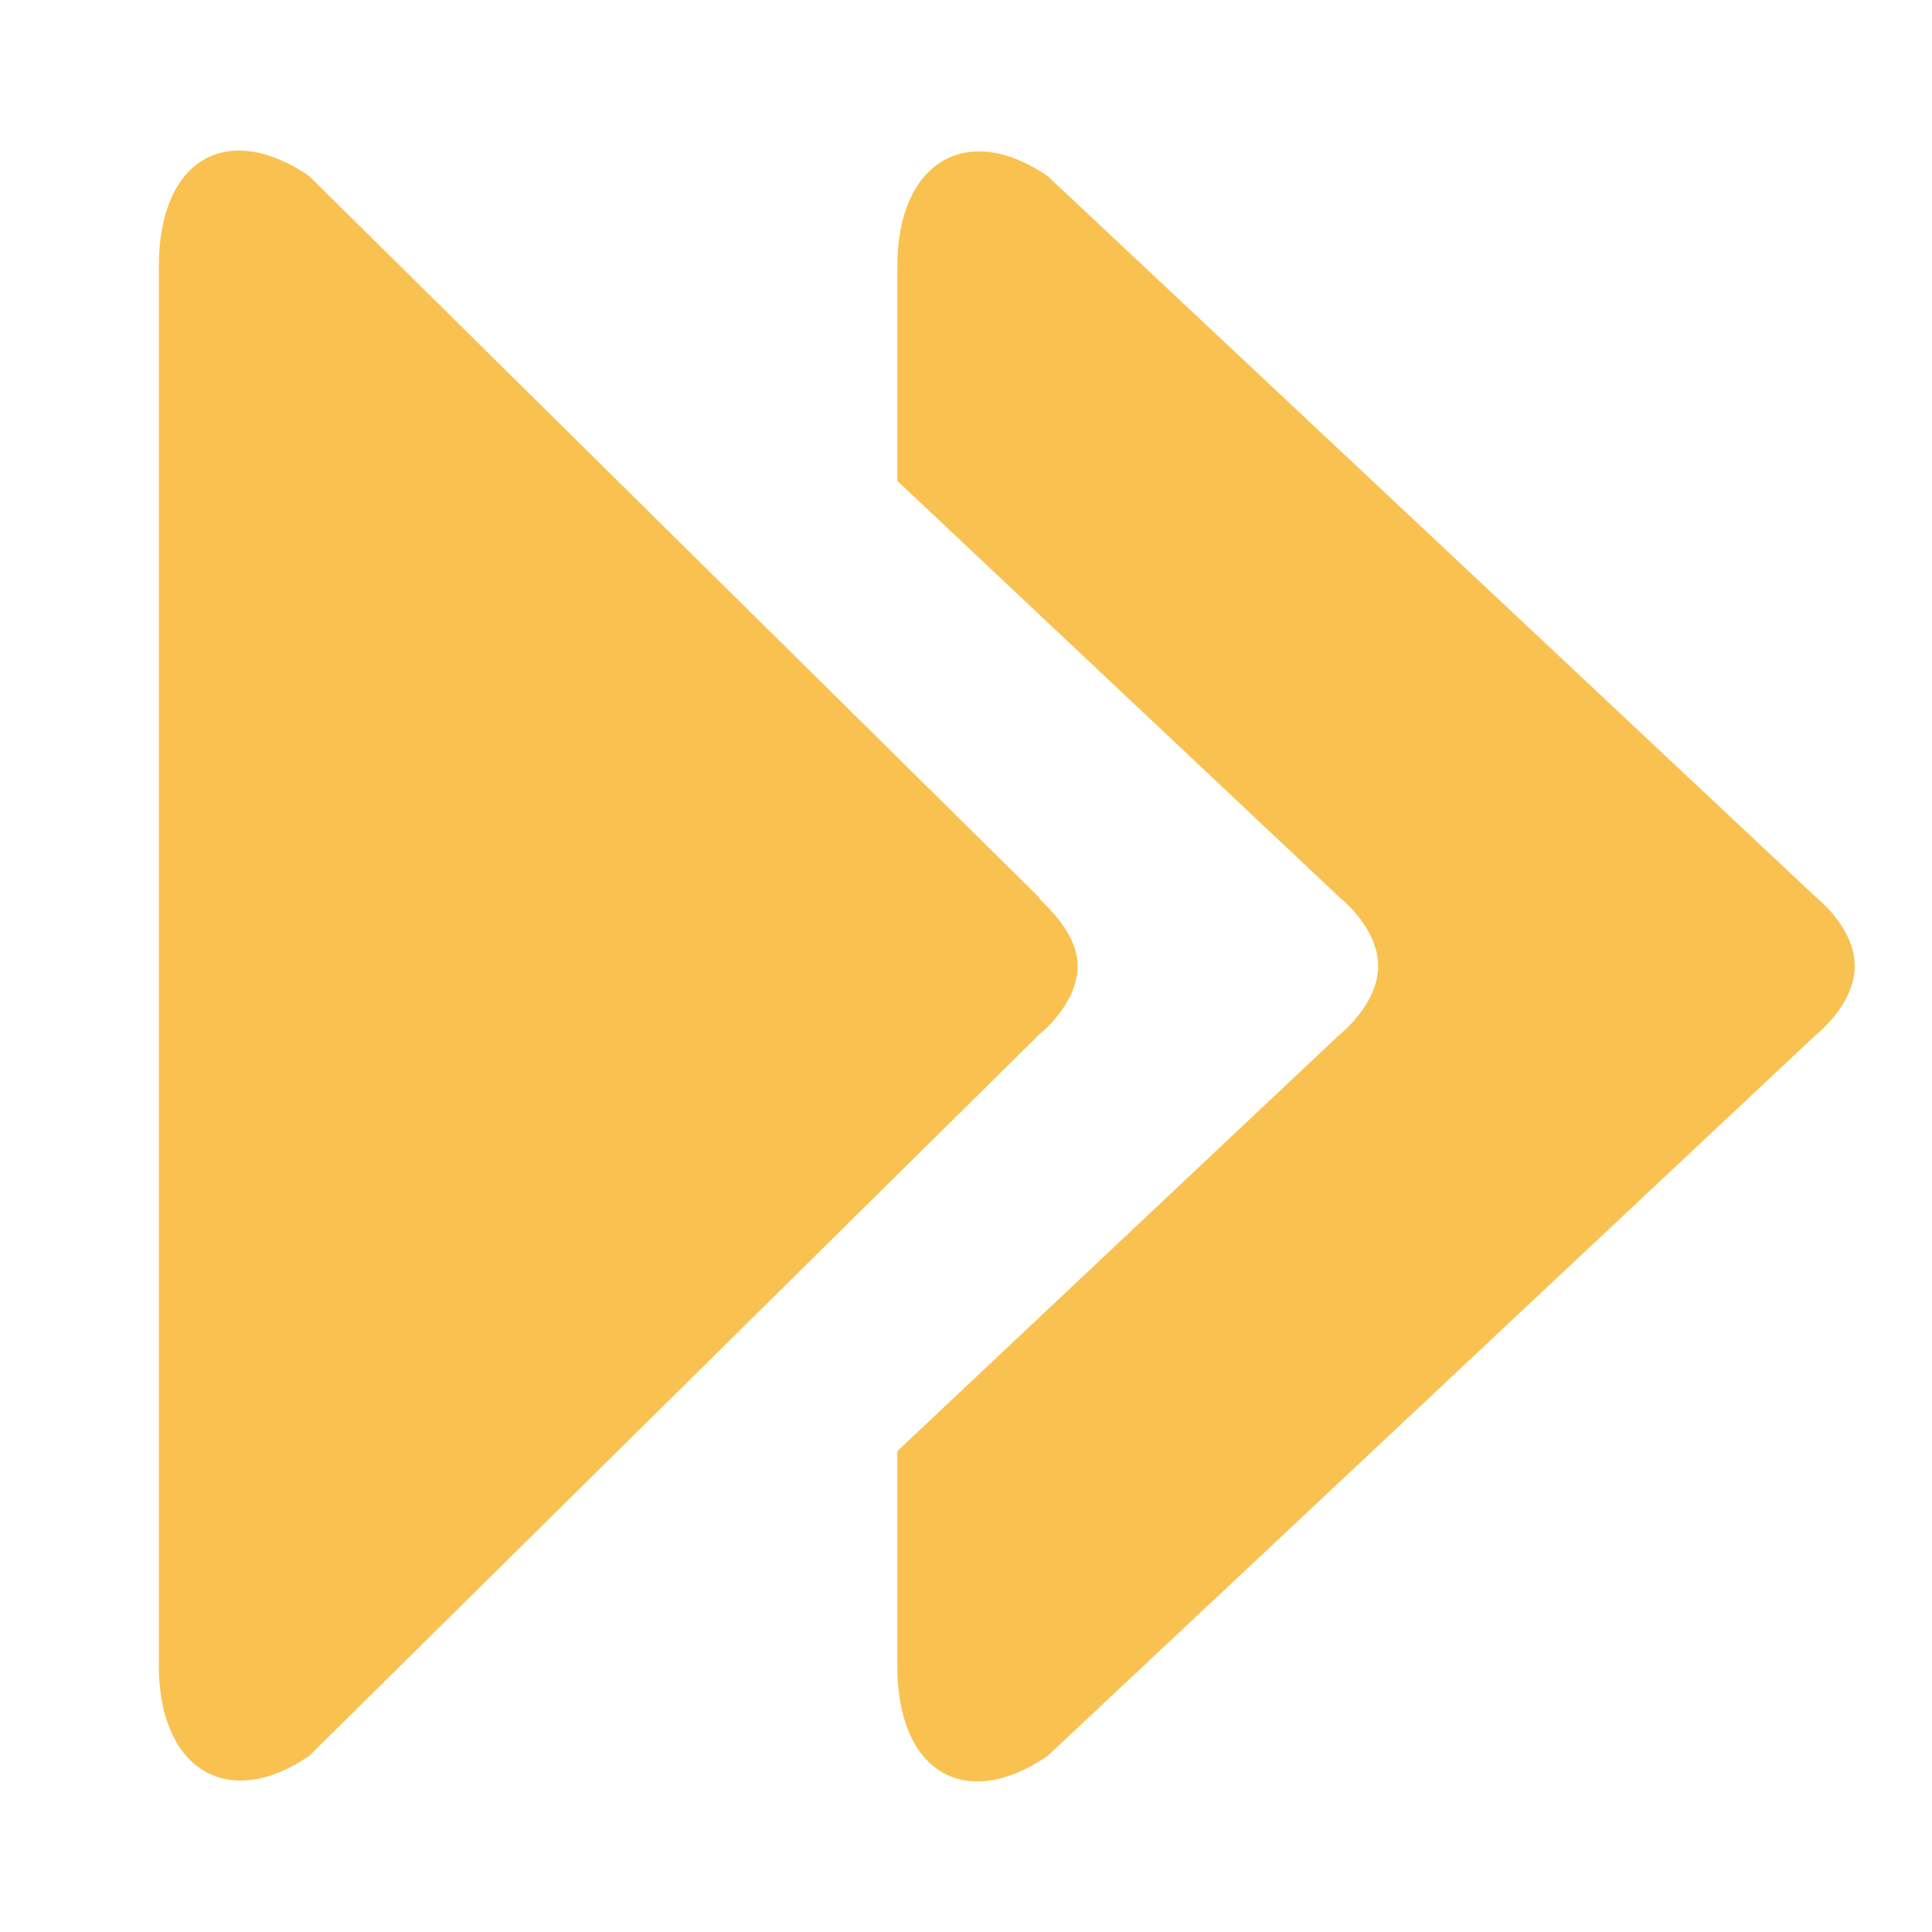 <svg xmlns="http://www.w3.org/2000/svg" viewBox="0 0 45 45" width="45" height="45"><style>.st0{fill:#f9c150}</style><path class="st0" d="M42.3 20.9L24.4 4.1c-1.9-1.3-3.5-.3-3.5 2.1v5l10.3 9.7s.9.7.9 1.6c0 .9-.9 1.6-.9 1.6l-10.3 9.7v5c0 2.5 1.6 3.4 3.5 2.1l17.9-16.8s.9-.7.9-1.6c0-.9-.9-1.6-.9-1.6z"/><path class="st0" d="M25.1 22.5c0 .9-.9 1.6-.9 1.6l-17 16.8c-1.9 1.3-3.5.3-3.5-2.1V6.2c0-2.5 1.6-3.4 3.5-2.1l17 16.8c-.1 0 .9.7.9 1.6z"/></svg>